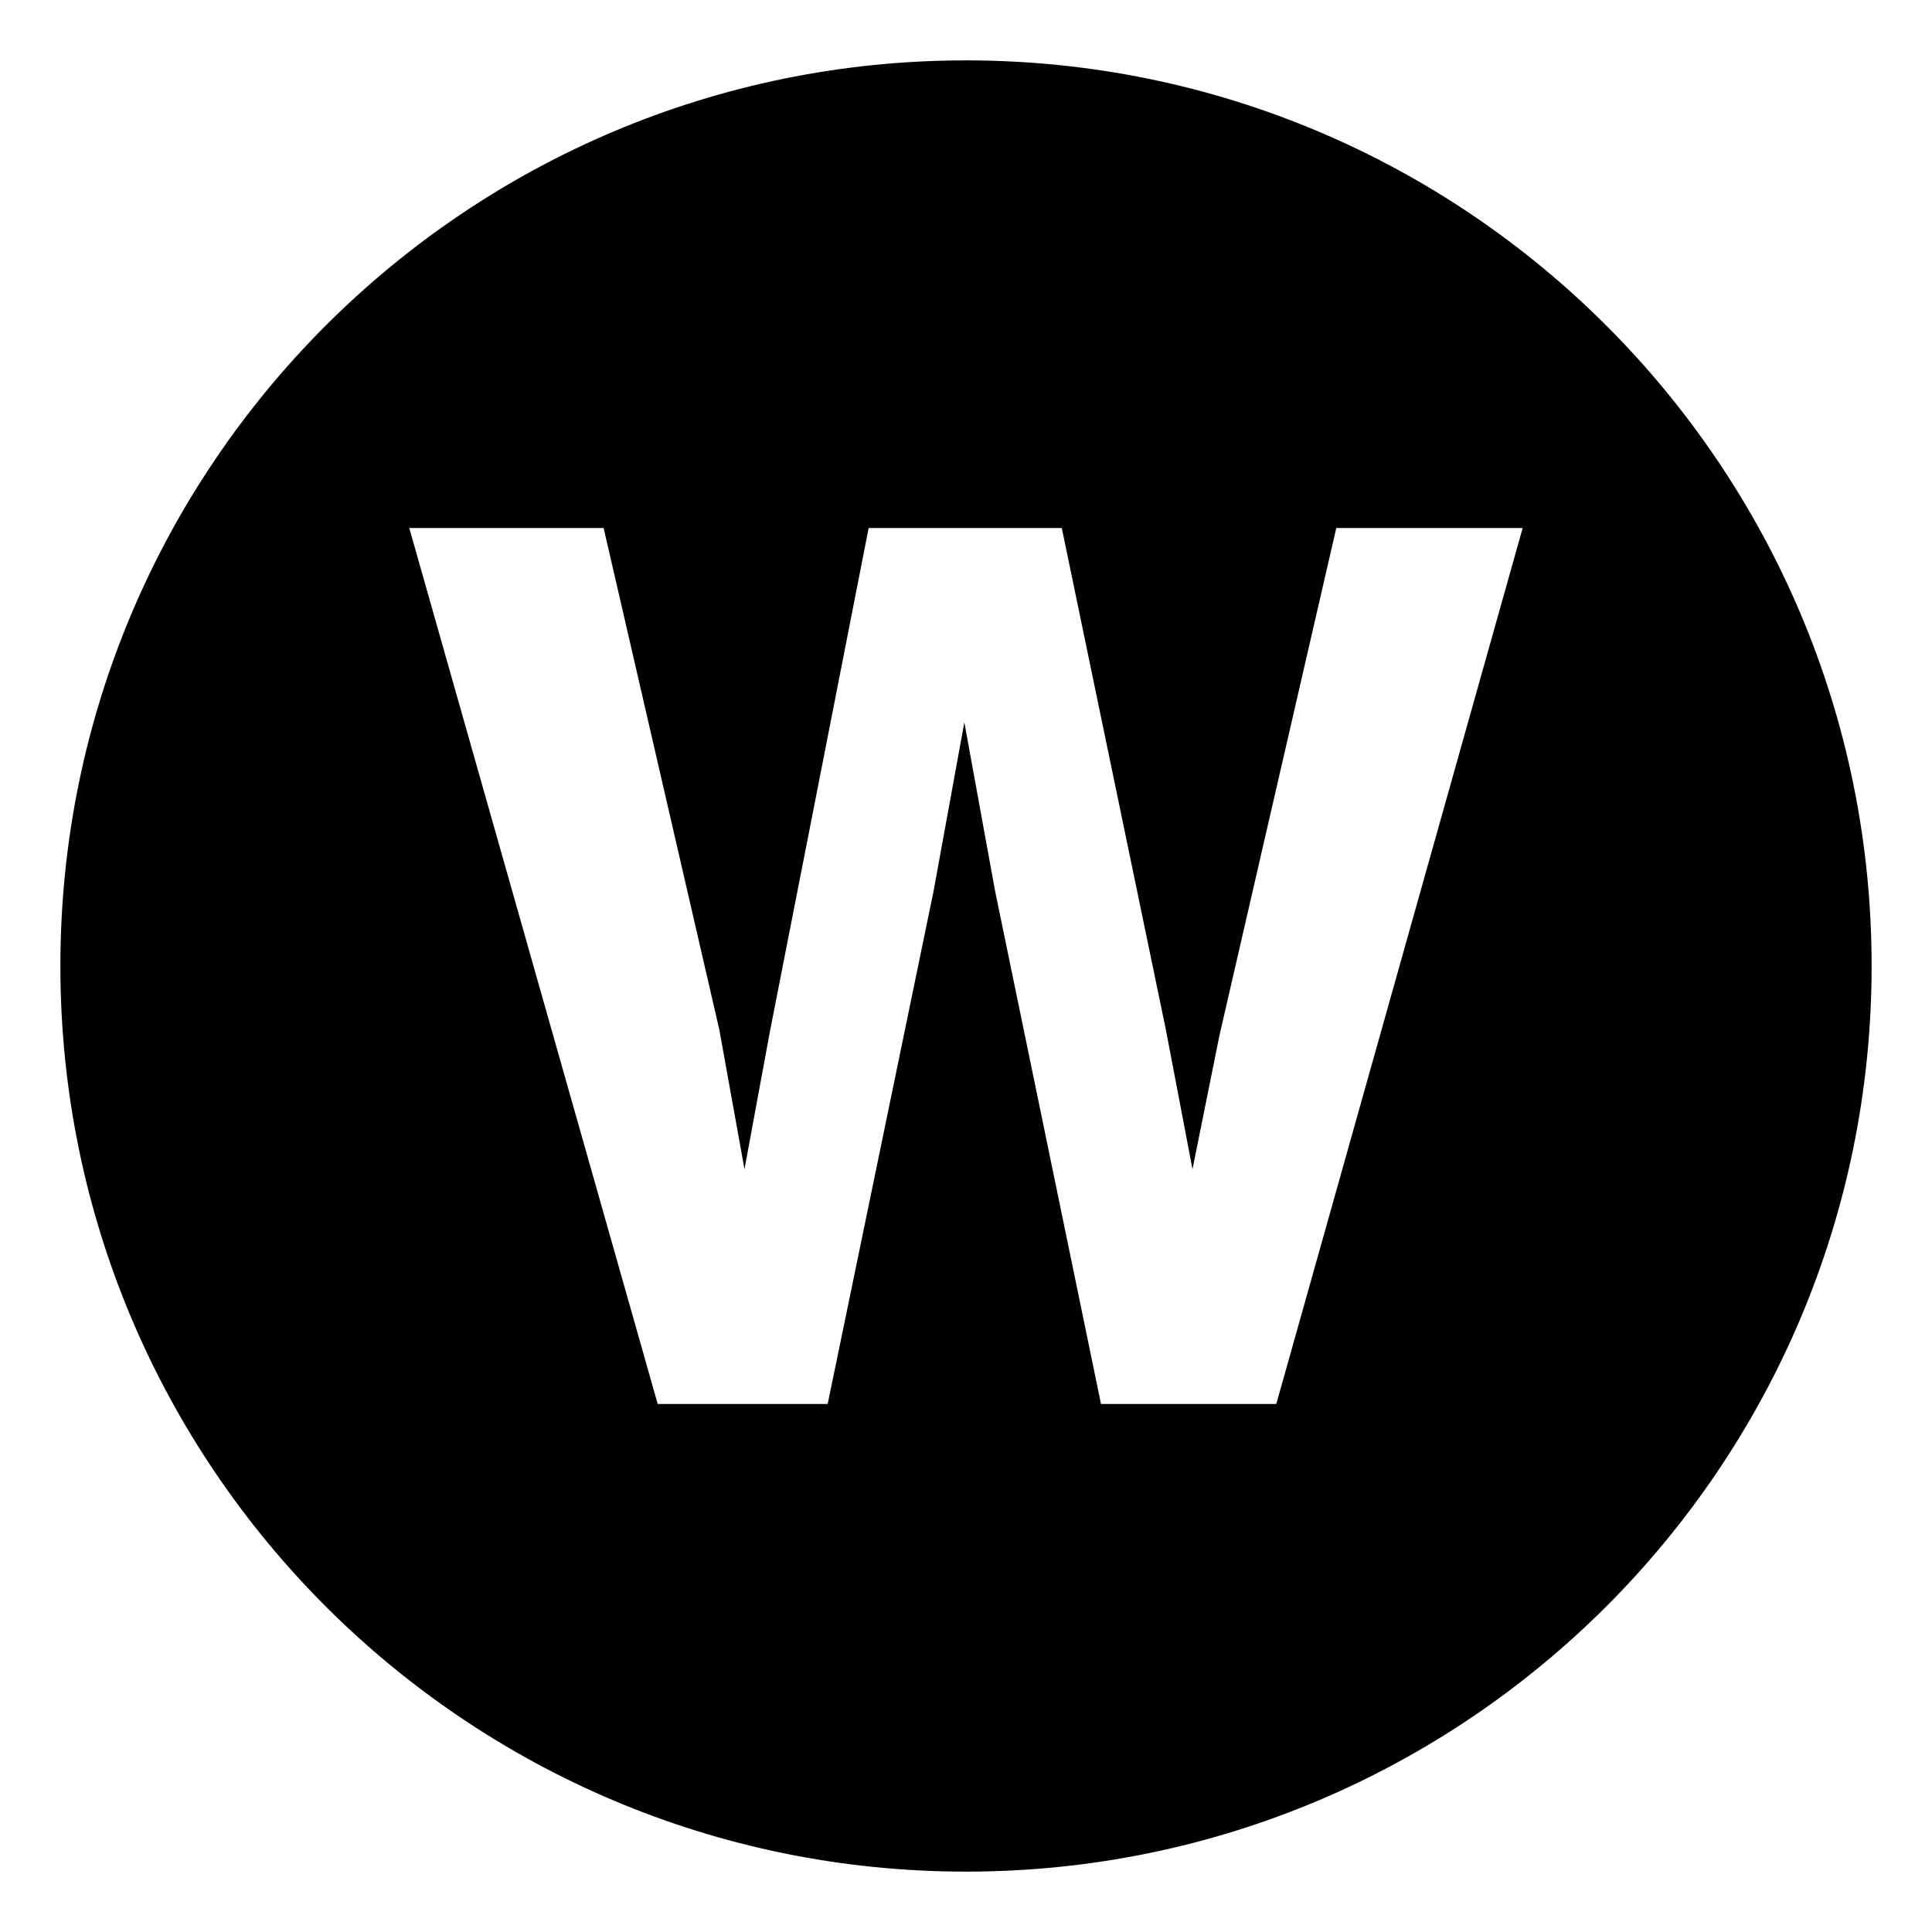 <?xml version="1.0" encoding="utf-8"?><!-- Uploaded to: SVG Repo, www.svgrepo.com, Generator: SVG Repo Mixer Tools -->
<svg width="800px" height="800px" viewBox="0 0 64 64" xmlns="http://www.w3.org/2000/svg" xmlns:xlink="http://www.w3.org/1999/xlink" aria-hidden="true" role="img" class="iconify iconify--emojione-monotone" preserveAspectRatio="xMidYMid meet"><path d="M32 2C15.432 2 2 15.432 2 32s13.432 30 30 30s30-13.432 30-30S48.568 2 32 2m10.279 44.508h-5.807l-3.504-16.969l-1.023-5.61l-1.023 5.61l-3.504 16.969h-5.631l-8.229-29.016h6.438l3.832 16.615l.834 4.625l.836-4.529l3.277-16.711h6.398l3.447 16.613l.883 4.627l.896-4.447l3.867-16.793h6.174l-8.161 29.016" fill="#000000"></path></svg>